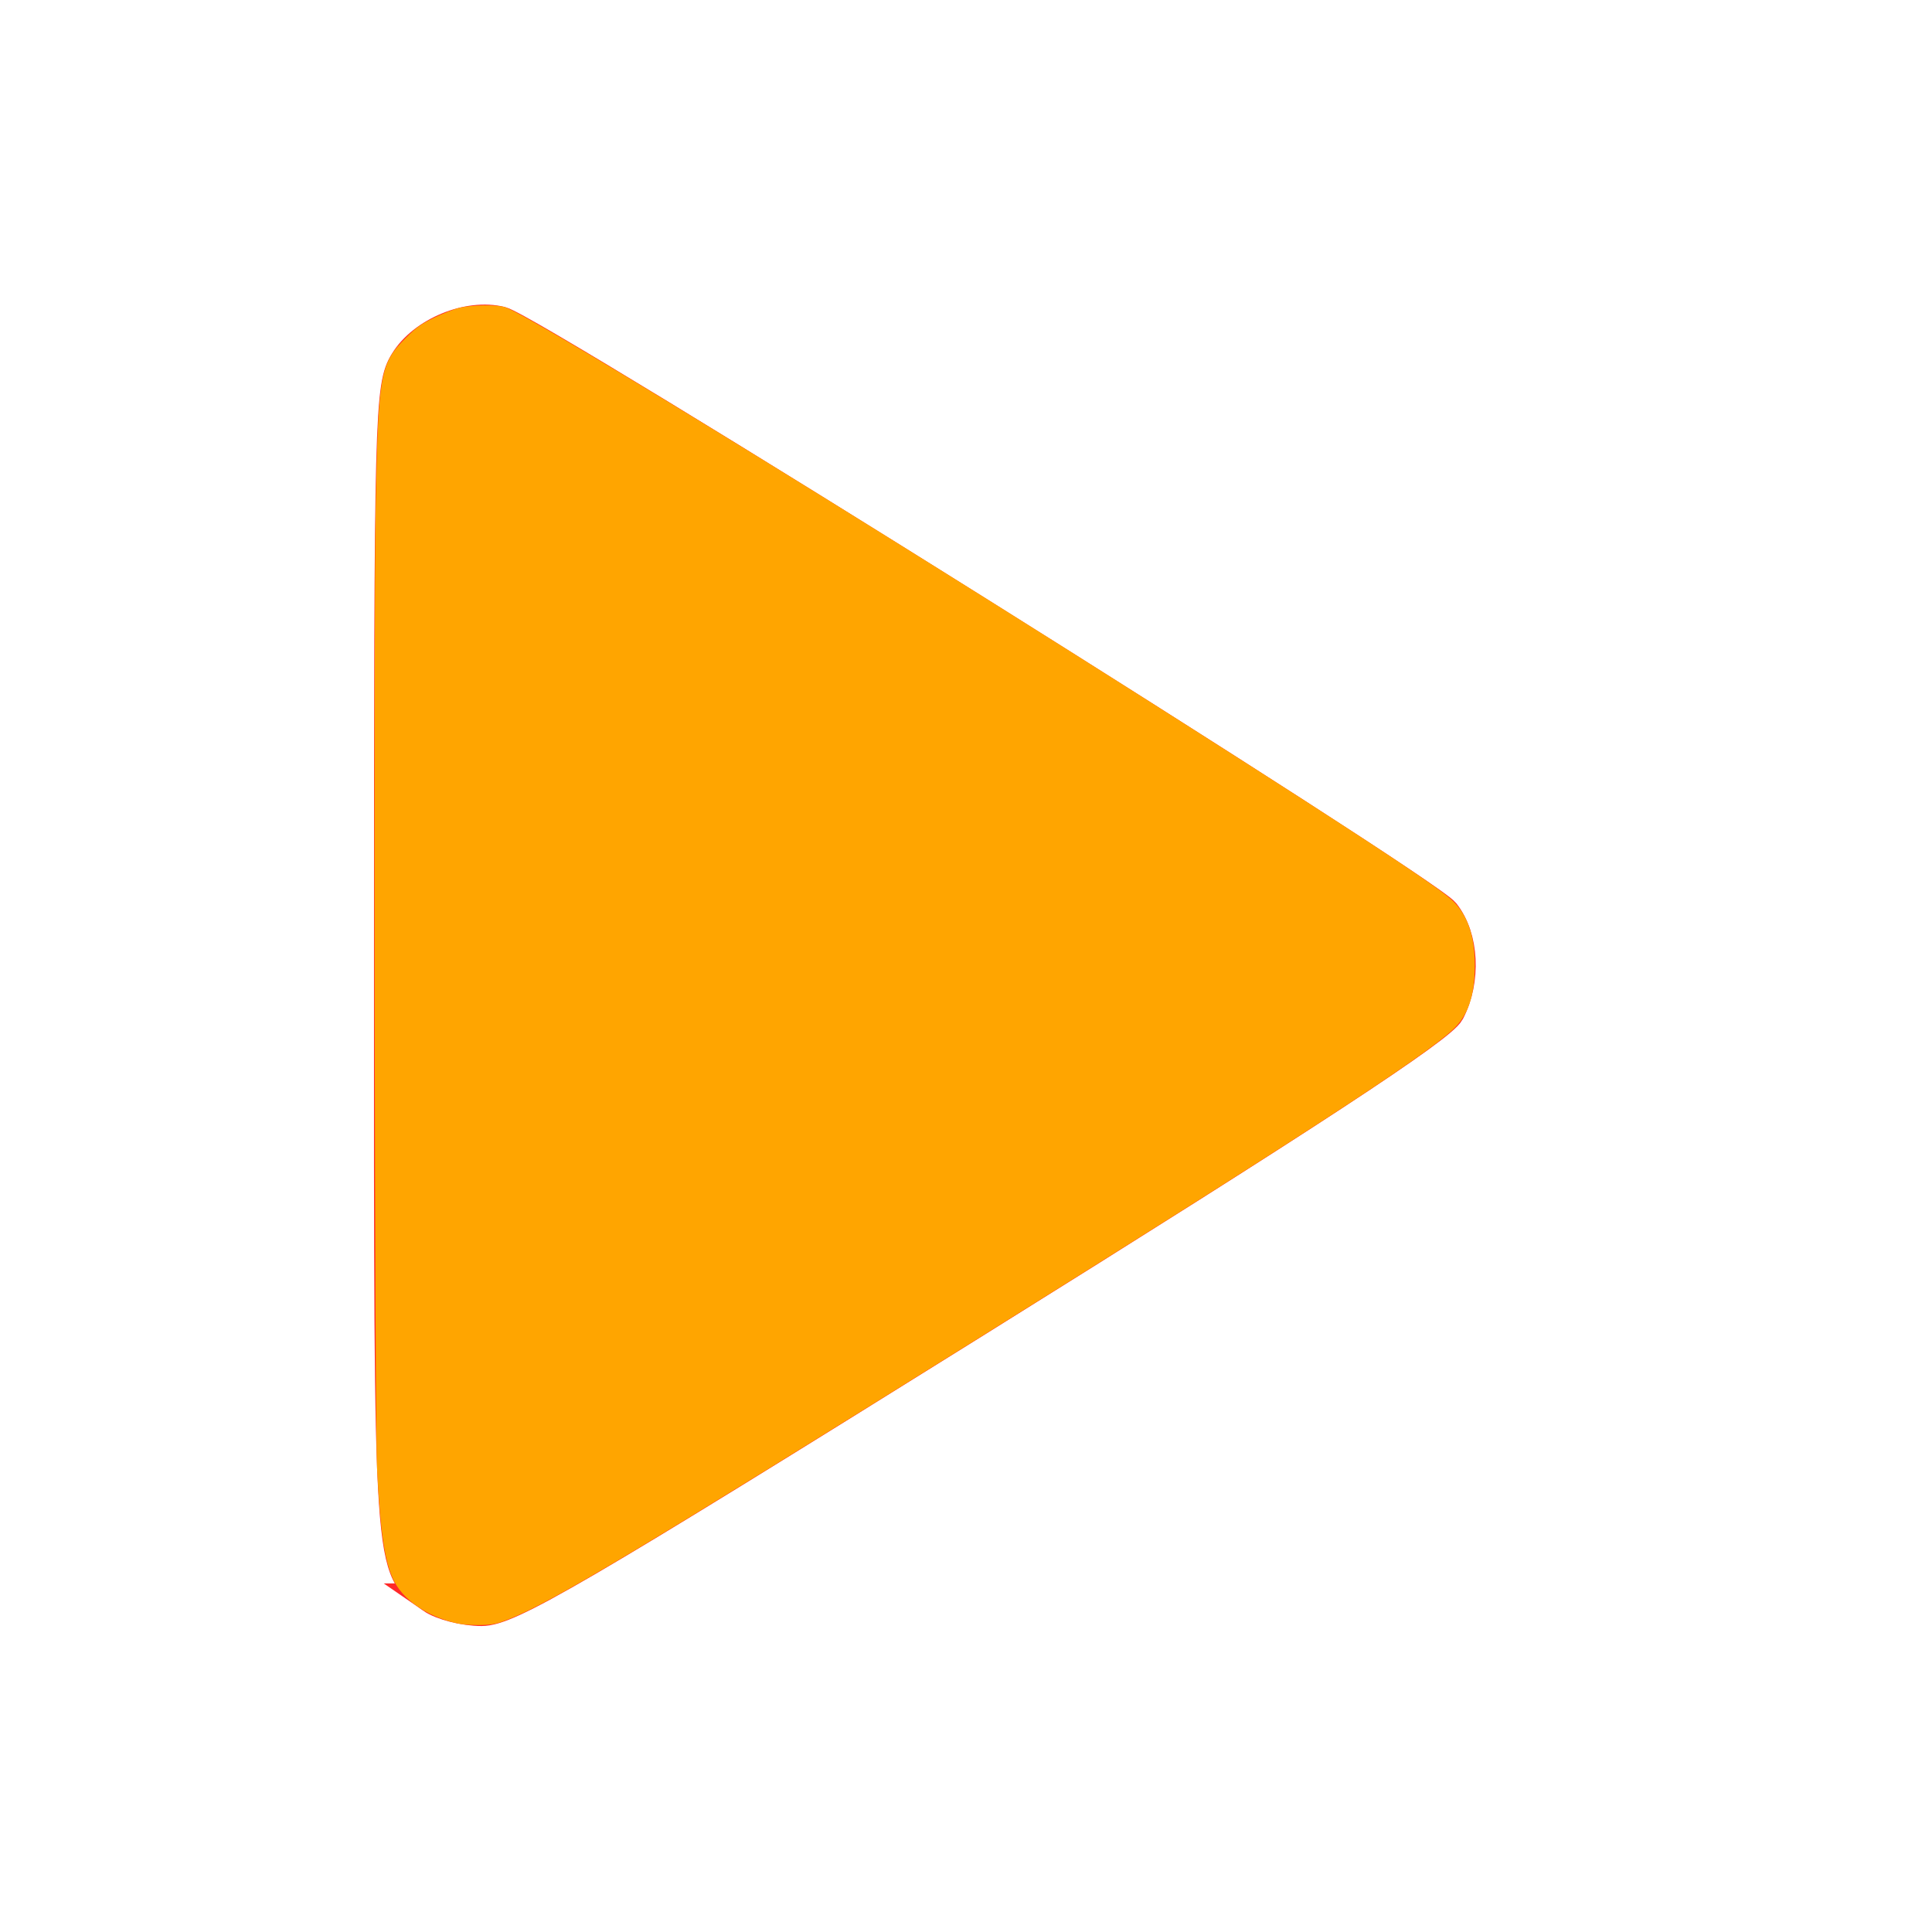 <?xml version="1.0" encoding="UTF-8" standalone="no"?>
<svg
   xmlns:dc="http://purl.org/dc/elements/1.1/"
   xmlns:cc="http://creativecommons.org/ns#"
   xmlns:rdf="http://www.w3.org/1999/02/22-rdf-syntax-ns#"
   xmlns:svg="http://www.w3.org/2000/svg"
   xmlns="http://www.w3.org/2000/svg"
   xmlns:sodipodi="http://sodipodi.sourceforge.net/DTD/sodipodi-0.dtd"
   xmlns:inkscape="http://www.inkscape.org/namespaces/inkscape"
   id="glyphicons-halflings"
   viewBox="0 0 20 20"
   version="1.1"
   sodipodi:docname="more.svg"
   inkscape:version="0.92.5 (2060ec1f9f, 2020-04-08)">
  <defs
     id="defs816" />
  <sodipodi:namedview
     pagecolor="#ffffff"
     bordercolor="#666666"
     borderopacity="1"
     objecttolerance="10"
     gridtolerance="10"
     guidetolerance="10"
     inkscape:pageopacity="0"
     inkscape:pageshadow="2"
     inkscape:window-width="1920"
     inkscape:window-height="1002"
     id="namedview814"
     showgrid="false"
     inkscape:zoom="23.6"
     inkscape:cx="5.6332986"
     inkscape:cy="5.8740001"
     inkscape:window-x="0"
     inkscape:window-y="48"
     inkscape:window-maximized="1"
     inkscape:current-layer="glyphicons-halflings" />
  <path
     id="play"
     d="M14.692,10.848,5.53,16.57A1,1,0,0,1,4,15.722V4.278a1,1,0,0,1,1.53-.848l9.163,5.722A1.0 1,0,0,1,14.692,10.848Z" />
  <path
     style="opacity:1;fill:#ffa500;fill-opacity:1;stroke:#ff2a2a;stroke-width:0.309;stroke-miterlimit:4;stroke-dasharray:none;stroke-opacity:1"
     d="M 4.468,16.546 C 4.014,16.228 4.025,16.396 4.026,9.966 4.026,4.242 4.032,3.998 4.189,3.742 4.374,3.438 4.847,3.242 5.189,3.328 c 0.337,0.085 9.57,5.872 9.767,6.121 0.2,0.254 0.222,0.697 0.052,1.026 -0.085,0.165 -1.474,1.075 -4.906,3.216 -4.153,2.591 -4.831,2.987 -5.117,2.987 -0.181,0 -0.414,-0.06 -0.518,-0.132 z"
     id="path1363"
     inkscape:connector-curvature="0" />
  <path
     style="opacity:1;fill:#ffa500;fill-opacity:1;stroke:none;stroke-width:0.055;stroke-miterlimit:4;stroke-dasharray:none;stroke-opacity:1"
     d="M 4.78,16.814 C 4.469,16.759 4.196,16.587 4.085,16.378 3.986,16.192 3.937,15.875 3.903,15.197 3.879,14.718 3.867,6.377 3.889,5.264 3.916,3.863 3.934,3.763 4.203,3.496 4.313,3.386 4.355,3.357 4.489,3.291 4.576,3.249 4.694,3.202 4.751,3.188 4.88,3.155 5.144,3.152 5.231,3.181 5.525,3.279 9.565,5.766 12.984,7.953 c 1.371,0.877 1.937,1.256 2.061,1.378 0.149,0.148 0.222,0.362 0.222,0.659 1.96e-4,0.315 -0.069,0.521 -0.225,0.667 -0.303,0.285 -1.62,1.142 -4.927,3.205 -3.459,2.158 -4.409,2.727 -4.846,2.899 -0.121,0.048 -0.163,0.057 -0.277,0.061 -0.074,0.002 -0.169,-0.002 -0.211,-0.009 z"
     id="path1365"
     inkscape:connector-curvature="0" />
</svg>
